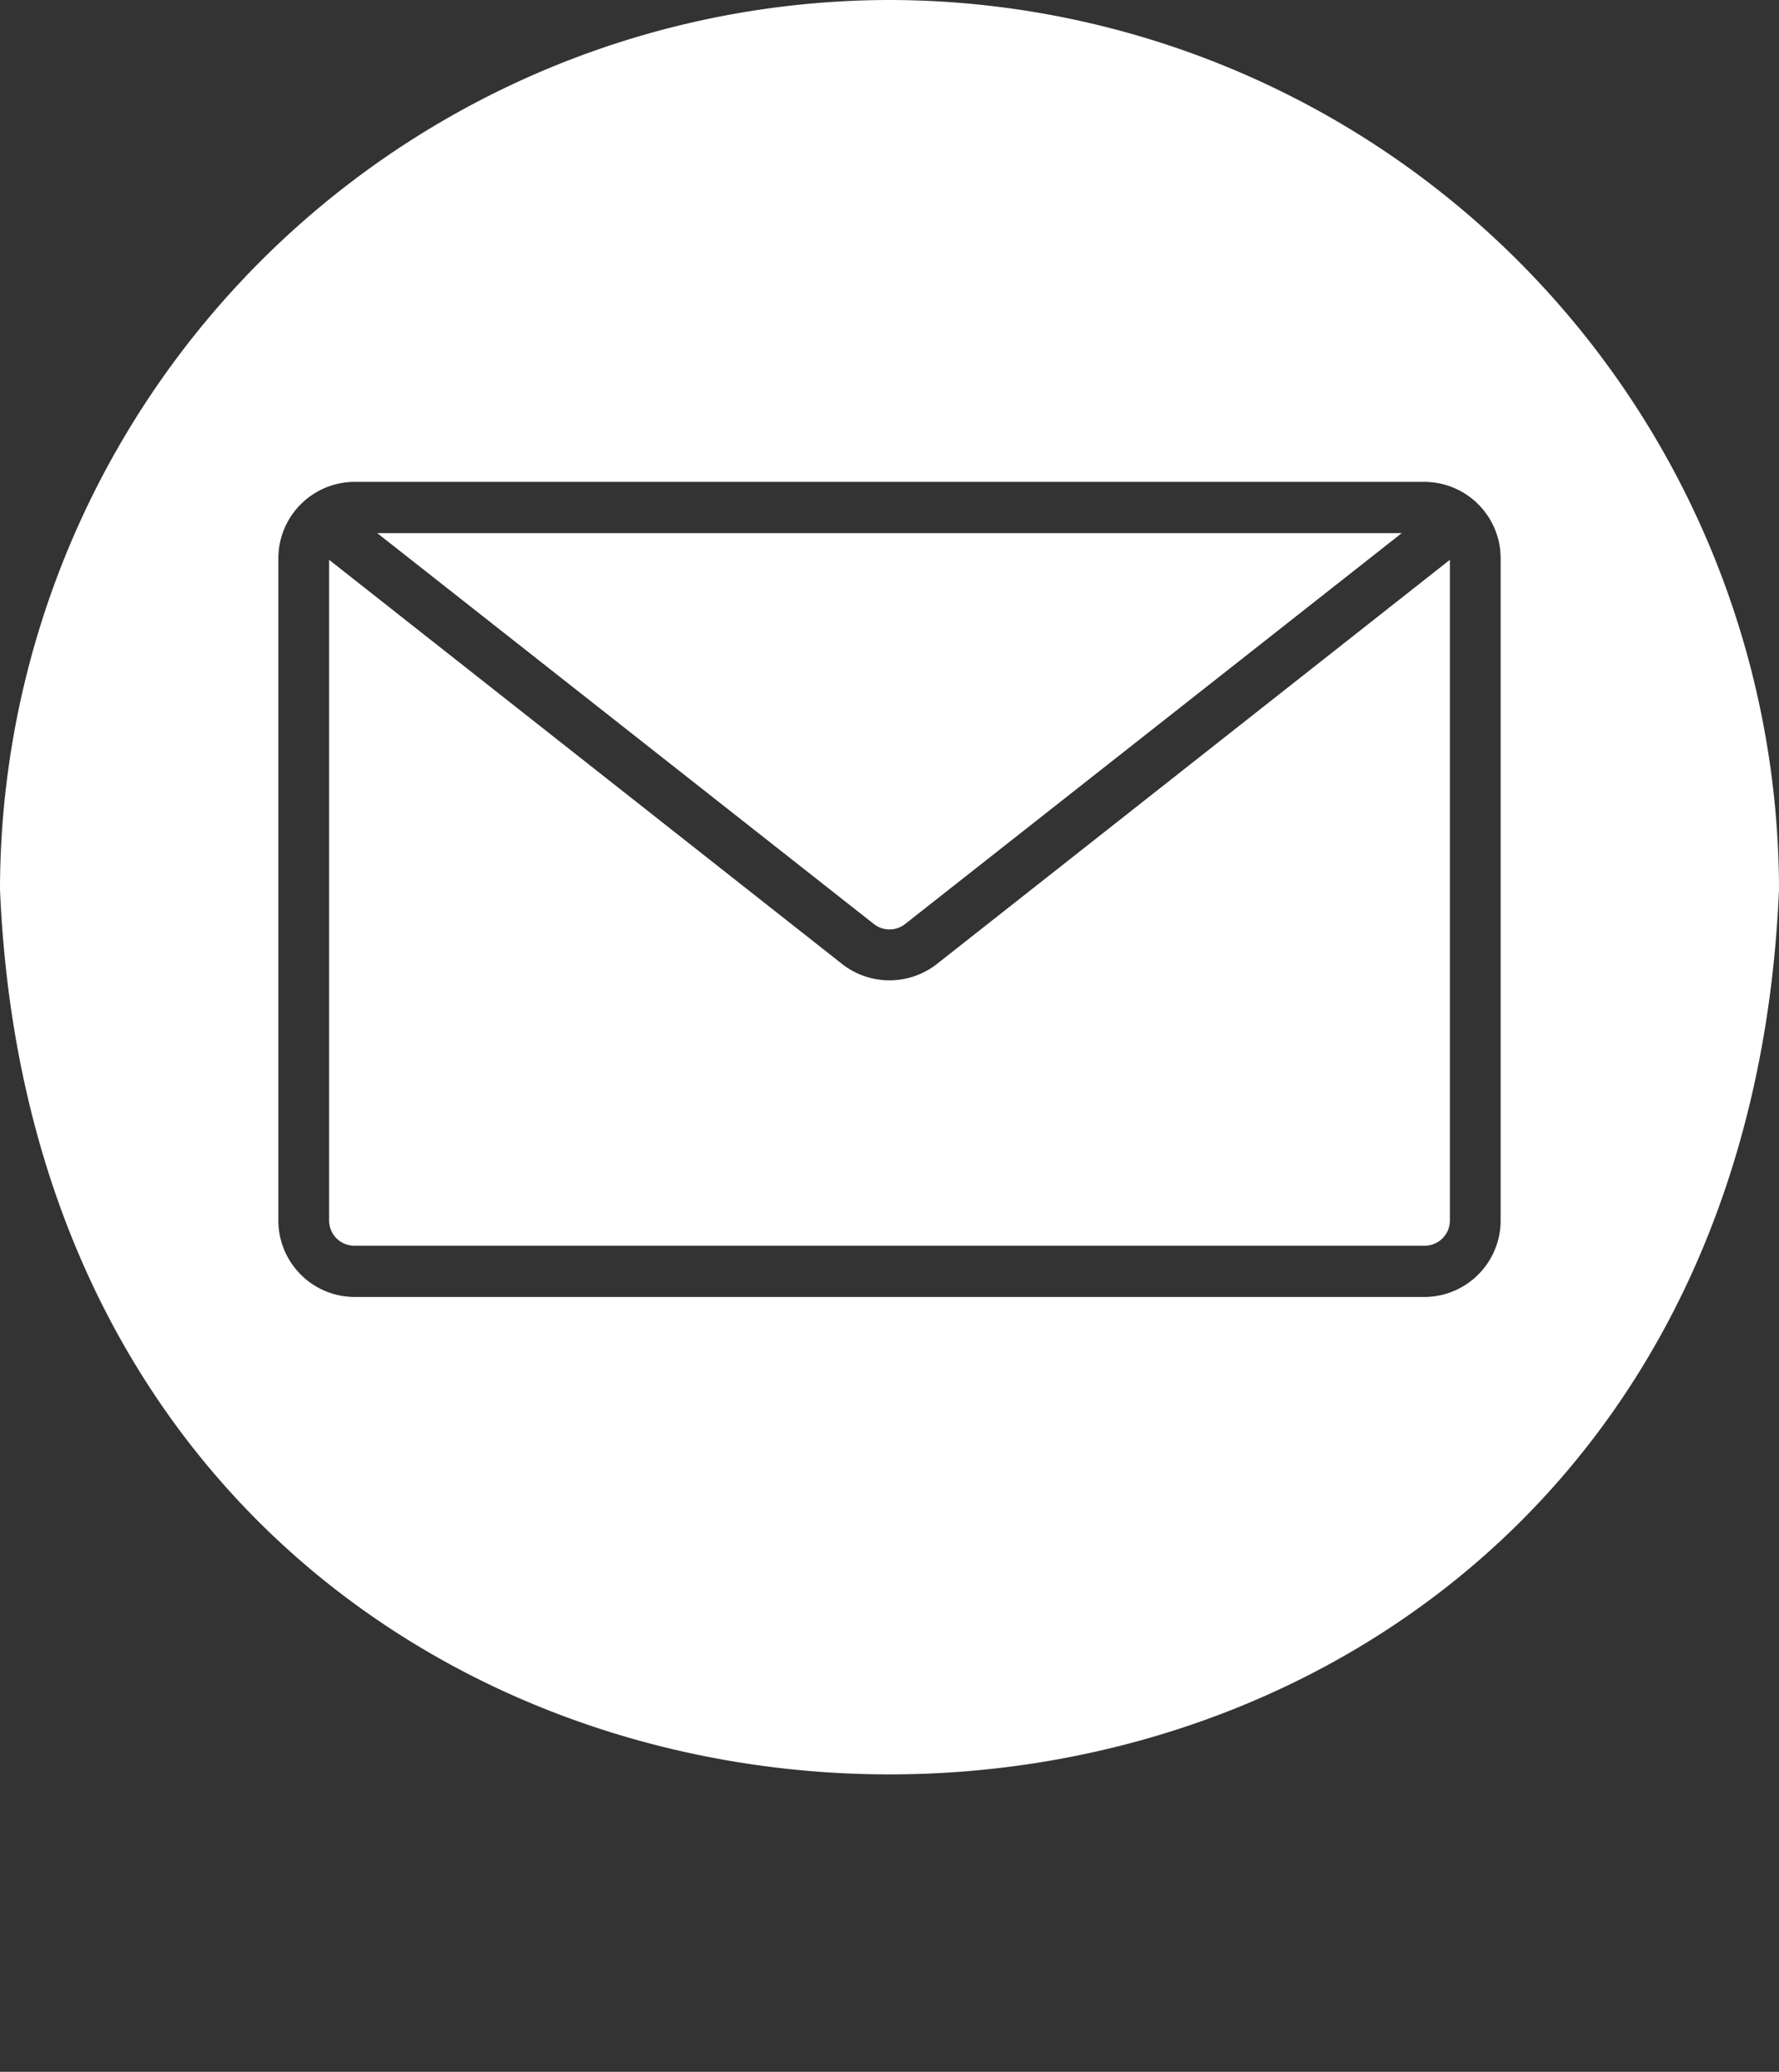 <?xml version="1.0" encoding="UTF-8" standalone="no"?><svg xmlns="http://www.w3.org/2000/svg" xmlns:xlink="http://www.w3.org/1999/xlink" fill="#ffffff" height="39.6" preserveAspectRatio="xMidYMid meet" version="1" viewBox="7.0 7.0 34.0 39.6" width="34" zoomAndPan="magnify"><rect x="7.0" y="7.0" width="34.0" height="39.6" fill="#333333" stroke="none"/><g id="change1_1"><path d="M24,7A17.024,17.024,0,0,0,7,24c.951,22.556,33.053,22.55,34-0A17.024,17.024,0,0,0,24,7ZM34.22,31.79H13.78a1.462,1.462,0,0,1-1.46-1.46V17.67a1.462,1.462,0,0,1,1.46-1.46H34.22a1.462,1.462,0,0,1,1.46,1.46V30.33A1.462,1.462,0,0,1,34.22,31.79ZM24.9,25.43l9.81-7.73V30.33a.482.482,0,0,1-.49.48H13.78a.482.482,0,0,1-.49-.48V17.7l9.81,7.73A1.47,1.47,0,0,0,24.9,25.43Zm-1.2-.77-9.49-7.47H33.79L24.3,24.66A.481.481,0,0,1,23.7,24.66Z"/></g></svg>